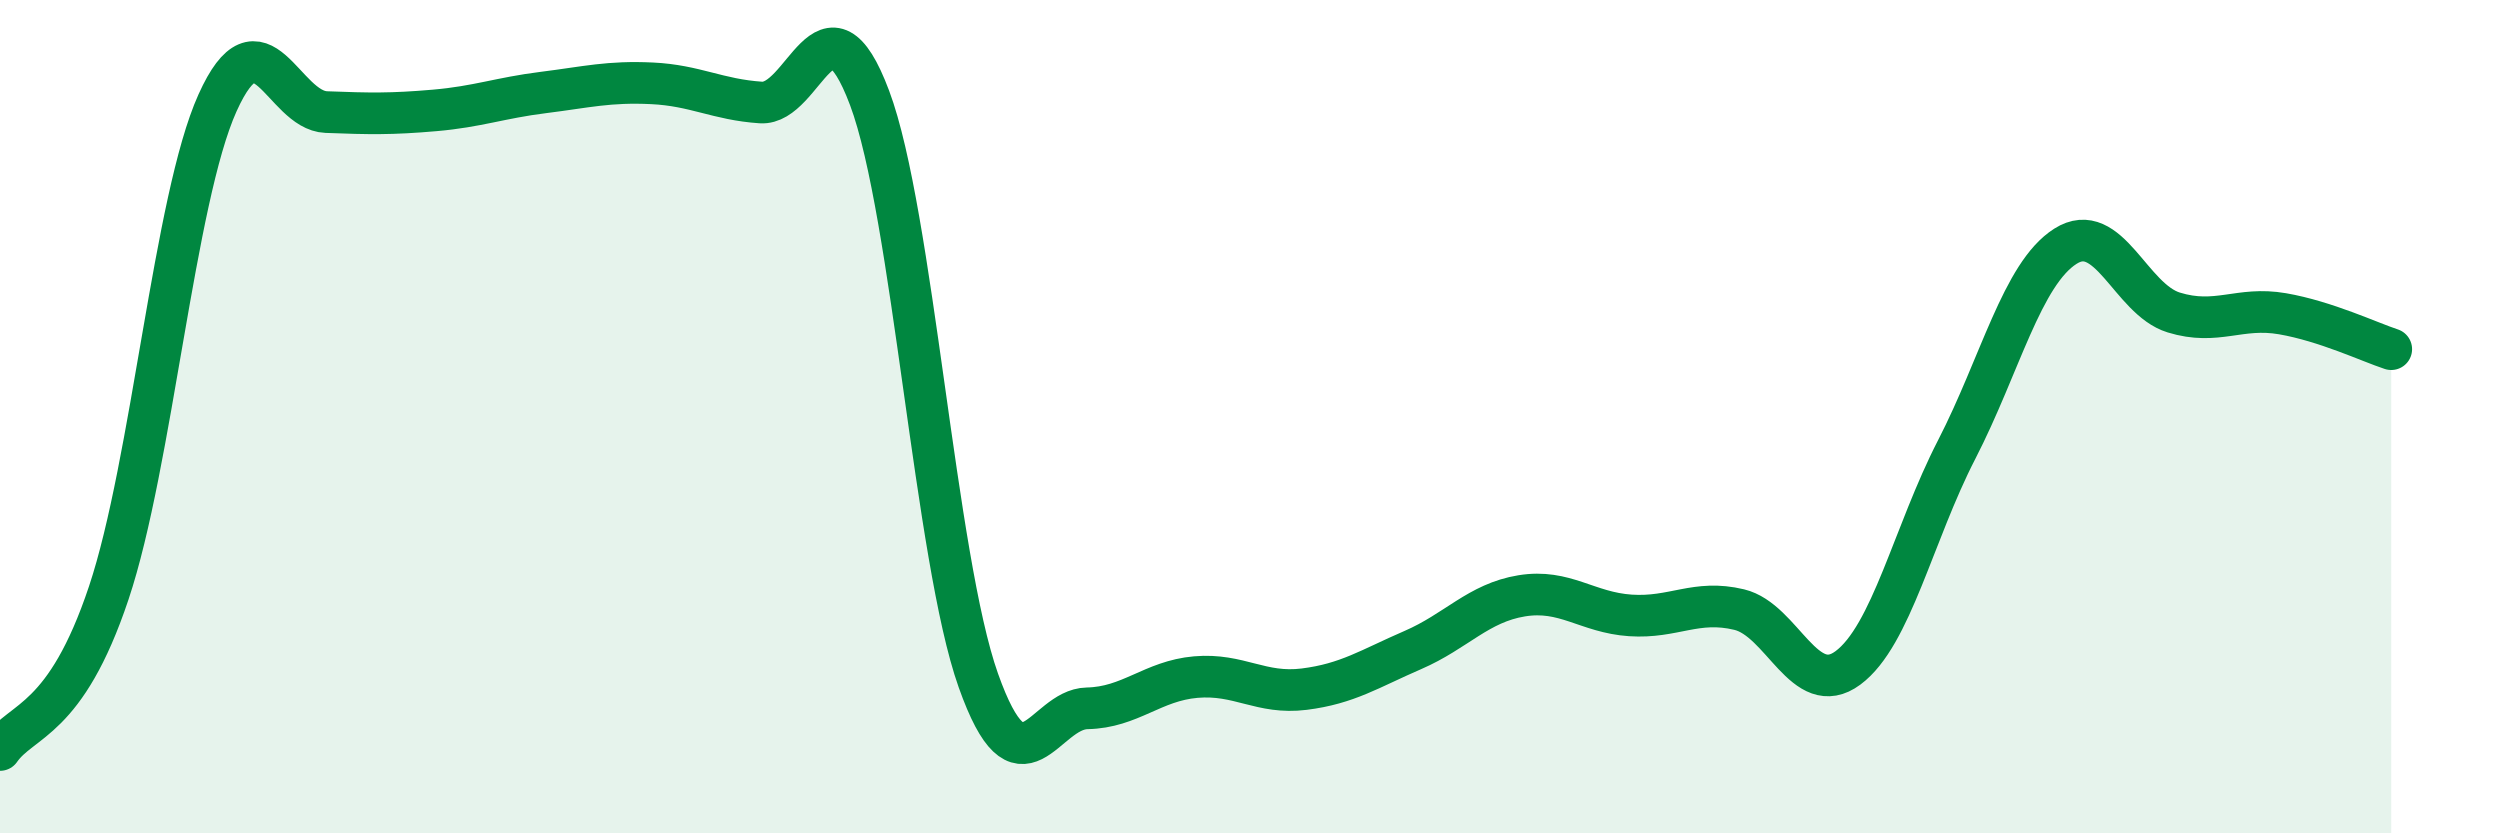 
    <svg width="60" height="20" viewBox="0 0 60 20" xmlns="http://www.w3.org/2000/svg">
      <path
        d="M 0,18 C 0.52,17.25 1.57,17.34 2.61,14.23 C 3.65,11.12 4.18,4.78 5.22,2.47 C 6.26,0.16 6.79,2.65 7.83,2.69 C 8.87,2.73 9.39,2.74 10.43,2.65 C 11.47,2.56 12,2.35 13.04,2.22 C 14.08,2.09 14.61,1.95 15.65,2 C 16.69,2.05 17.22,2.39 18.26,2.46 C 19.3,2.53 19.83,-0.42 20.87,2.35 C 21.91,5.12 22.44,13.4 23.48,16.33 C 24.52,19.26 25.05,17.02 26.09,17 C 27.13,16.98 27.66,16.34 28.7,16.25 C 29.74,16.16 30.26,16.67 31.3,16.54 C 32.34,16.41 32.87,16.05 33.91,15.6 C 34.95,15.15 35.48,14.47 36.52,14.3 C 37.56,14.13 38.09,14.7 39.13,14.77 C 40.17,14.84 40.7,14.38 41.74,14.63 C 42.78,14.88 43.31,16.8 44.35,16.03 C 45.39,15.26 45.92,12.81 46.96,10.79 C 48,8.77 48.53,6.57 49.57,5.91 C 50.61,5.25 51.13,7.18 52.17,7.5 C 53.21,7.82 53.74,7.35 54.78,7.53 C 55.82,7.71 56.87,8.21 57.39,8.38L57.39 20L0 20Z"
        fill="#008740"
        opacity="0.1"
        stroke-linecap="round"
        stroke-linejoin="round"
      />
      <path
        d="M 0,18 C 0.52,17.25 1.57,17.34 2.61,14.23 C 3.65,11.12 4.18,4.78 5.22,2.47 C 6.26,0.16 6.79,2.65 7.83,2.69 C 8.87,2.73 9.39,2.74 10.43,2.65 C 11.47,2.56 12,2.35 13.04,2.22 C 14.08,2.09 14.61,1.95 15.65,2 C 16.69,2.05 17.22,2.39 18.26,2.46 C 19.3,2.53 19.83,-0.42 20.87,2.35 C 21.91,5.12 22.44,13.4 23.48,16.33 C 24.52,19.26 25.05,17.02 26.09,17 C 27.13,16.98 27.66,16.34 28.7,16.25 C 29.74,16.16 30.26,16.67 31.3,16.54 C 32.34,16.41 32.87,16.05 33.91,15.6 C 34.95,15.15 35.48,14.47 36.52,14.3 C 37.56,14.13 38.09,14.7 39.13,14.77 C 40.17,14.84 40.7,14.38 41.74,14.63 C 42.78,14.88 43.31,16.8 44.35,16.03 C 45.39,15.26 45.92,12.81 46.96,10.79 C 48,8.77 48.53,6.57 49.57,5.91 C 50.61,5.25 51.13,7.18 52.17,7.5 C 53.21,7.82 53.74,7.35 54.78,7.53 C 55.82,7.71 56.87,8.21 57.39,8.38"
        stroke="#008740"
        stroke-width="1"
        fill="none"
        stroke-linecap="round"
        stroke-linejoin="round"
      />
    </svg>
  